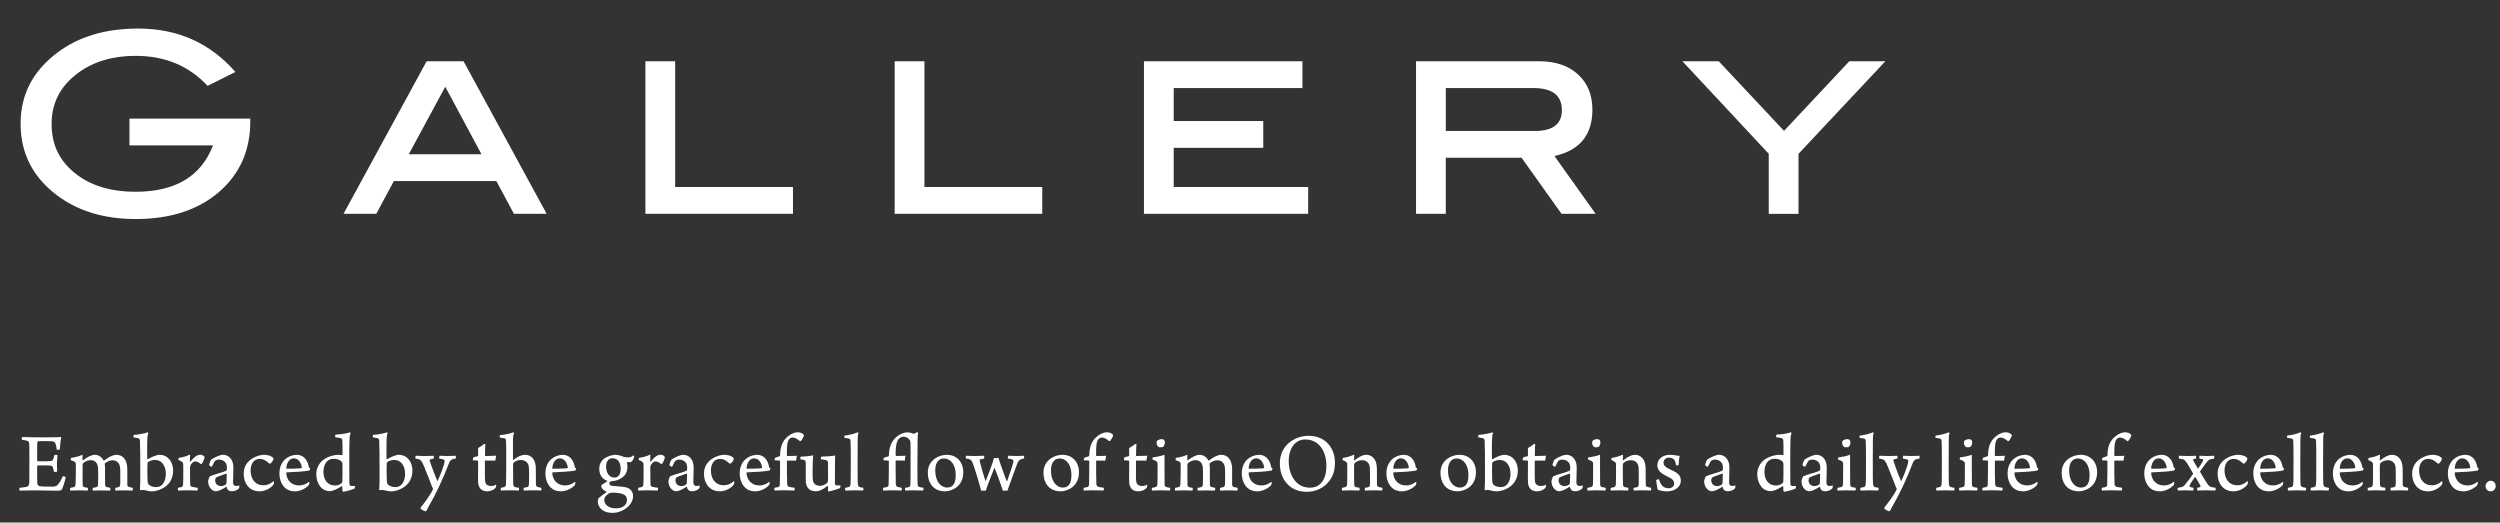 <?xml version="1.0" encoding="UTF-8"?>
<svg id="_レイヤー_2" data-name="レイヤー 2" xmlns="http://www.w3.org/2000/svg" viewBox="0 0 824.1 172.25">
  <rect x="0" y="0" width="824.1" height="172.25" fill="#333333" stroke="none"/>
  <defs>
    <style>
      .cls-1 {
        fill: #fff;
        stroke-width: 0px;
      }
    </style>
  </defs>
  <g id="ws">
    <g>
      <g>
        <path class="cls-1" d="M82.5,39.98c0,9.63-3.45,17.4-10.34,23.33-6.9,5.93-16.04,8.89-27.43,8.89-10.41,0-19.11-2.64-26.08-7.93-7.9-6-11.86-13.82-11.86-23.47s4.01-17.28,12.02-23.38c7.03-5.34,15.94-8.01,26.74-8.01,13.03,0,23.71,4.77,32.05,14.31l-9.16,4.58c-6.16-6.59-14.06-9.89-23.71-9.89-7.52,0-13.82,1.85-18.89,5.56-5.89,4.31-8.83,9.92-8.83,16.84s2.53,12.05,7.6,16.19c5.07,4.14,11.77,6.21,20.11,6.21,13.08,0,21.59-5.1,25.51-15.29h-27.55v-8.83h39.82v.9Z"/>
        <path class="cls-1" d="M180.21,70.48h-10.8l-5.79-10.79h-33.79l-5.79,10.79h-10.8l27.39-50.28h12.18l27.39,50.28ZM158.72,50.86l-11.94-22.27-12.04,22.27h23.98Z"/>
        <path class="cls-1" d="M261.4,70.48h-48.65V20.2h9.81v41.45h38.84v8.83Z"/>
        <path class="cls-1" d="M343.57,70.48h-48.65V20.2h9.81v41.45h38.84v8.83Z"/>
        <path class="cls-1" d="M431.22,70.48h-54.13V20.2h52.25v8.83h-42.44v10.87h29.52v8.83h-29.52v12.92h44.32v8.83Z"/>
        <path class="cls-1" d="M525.98,70.48h-11.24l-13.17-18.48h-24.98v18.48h-9.81V20.2h40.64c5.34,0,9.59,1.44,12.76,4.33,3.16,2.89,4.74,6.76,4.74,11.61,0,8.34-4.17,13.44-12.51,15.29l13.57,19.05ZM505.95,43.17c5.94,0,8.91-2.29,8.91-6.87,0-4.85-3.16-7.28-9.48-7.28h-28.78v14.15h29.35Z"/>
        <path class="cls-1" d="M621.48,20.2l-28.62,30.5v19.79h-9.81v-19.79l-28.45-30.5h11.97l21.51,22.94,21.52-22.94h11.89Z"/>
      </g>
      <g>
        <path class="cls-1" d="M7.33,144.05c.74,0,2.32.11,3.94.11h5.61c1.08,0,2.55-.03,3.2-.11.03.03.11.11.11.17-.2.79-.42,2.75-.48,3.94-.14.14-.91.14-1.02.03-.06-.79-.2-1.25-.31-1.7-.23-.71-.51-.99-1.39-1.05-.51-.03-4.02-.06-4.34,0-.23.03-.37.4-.37.57-.03,1.7-.06,4.36-.03,5.84,0,.06.06.2.14.2,1.25.03,3.26.03,4.31-.06.54-.06.76-.37.91-.82.11-.34.23-.74.31-1.16.23-.11.94-.06,1.05.08-.06.6-.2,1.7-.2,2.72s.06,1.87.06,2.64c-.14.14-.94.17-1.08.03-.11-.62-.11-.88-.26-1.22-.11-.43-.34-.74-.91-.79-.88-.08-3.06-.06-4.19-.06-.06,0-.14.14-.14.23-.03,1.5,0,4.22.03,5.53.03.54.31.96.68,1.08.57.17,3.4.17,4.39.17,1.08-.03,1.45-.26,1.98-.99.45-.54,1.05-1.67,1.39-2.47.17-.03.82.2.94.34-.14.91-.77,3.06-1.22,3.97-.14.31-.34.48-1.76.48-2.58,0-4.87-.11-7.54-.11-1.87,0-3.49.08-4.65.08-.11-.11-.14-.79-.03-.91.91-.11,1.73-.2,2.24-.31.71-.17.88-.54.96-1.53.03-.51.03-3.57.03-6.74,0-2.55,0-5.04-.03-5.55-.06-.99-.17-1.25-.85-1.42-.37-.11-.88-.2-1.56-.28-.14-.14-.08-.76.06-.91Z"/>
        <path class="cls-1" d="M24.32,160.57c.45-.14.57-.45.6-1.08.08-1.56.11-4.51.08-6.4,0-.2,0-.54-.23-.77-.34-.26-.82-.45-1.42-.62-.08-.14.03-.71.11-.77,1.39-.17,2.89-.62,3.66-1.02.03.03.08.08.08.14.03.17,0,1.19,0,1.62,0,.06.11.11.17.06,1.64-1.3,3.03-1.81,3.85-1.81,1.36,0,2.32.79,2.95,1.87.03.08.11.06.17,0,1.47-1.13,2.95-1.87,4-1.87,2.21,0,3.6,1.67,3.63,4.65,0,1.56-.03,4.08,0,5.27,0,.2.11.48.31.57.34.2.79.25,1.5.4.08.11-.03.85-.14.91-.48,0-1.42-.08-2.61-.08-1.44,0-2.21.03-2.95.08-.11-.11-.14-.82,0-.91l1.02-.25c.43-.14.51-.45.54-1.28.03-1.42.08-4.53-.08-5.38-.14-.88-.74-2.18-2.49-2.18-.71,0-1.64.31-2.49,1.02-.03.03-.06.14-.06.2.11.54.11,1.19.11,2.04,0,1.56-.03,3.68.03,4.87,0,.42.23.57.48.68.37.11.65.17,1.22.28.08.11.03.82-.11.91-.82-.03-1.67-.06-2.95-.06-.77,0-2.13.06-2.64.06-.14-.08-.14-.82,0-.91.48-.08.79-.14,1.13-.25.37-.11.48-.31.54-.91.08-1.3.08-5.02-.06-5.89-.2-.91-.71-2.07-2.38-2.07-.65,0-1.59.28-2.38.88-.14.14-.28.37-.28.62,0,1.87-.03,5.3.03,6.63,0,.34.11.65.6.79.2.06.62.11,1.08.2.11.08.06.77-.06.91-.65,0-1.62-.08-2.81-.08-1.5,0-2.12.08-2.86.08-.14-.11-.14-.82,0-.91.54-.08.79-.14,1.1-.23Z"/>
        <path class="cls-1" d="M55.8,151.39c.96,1.1,1.27,2.64,1.27,3.66,0,2.49-1.02,4.22-2.52,5.33-1.25.96-3.15,1.59-4.28,1.59-.99,0-1.81-.17-2.58-.4-.28-.06-.65-.11-1.33.03-.06.03-.2-.11-.23-.17.11-1.64.14-3,.11-6.94,0-3.54-.03-8.08-.11-9.27-.03-.43-.17-.65-.68-.79-.28-.08-.82-.17-1.39-.25-.11-.14-.08-.71.06-.82,1.45-.08,3.6-.48,4.59-.85.08,0,.2.34.17.43-.23.37-.37.74-.37,5.67,0,1.11,0,2.01.03,2.69,0,.06.11.11.17.08,1.27-.74,2.89-1.45,3.83-1.45,1.45,0,2.55.62,3.26,1.47ZM48.92,152.24c-.11.06-.25.2-.31.45-.06.62-.06,4.65.03,5.75.03.88.2,1.11.48,1.39.71.6,1.64.74,2.35.74.85,0,1.56-.28,2.18-.99.6-.71,1.02-2.04,1.02-3.29,0-1.62-.4-2.61-.94-3.34-.79-1.05-1.73-1.33-2.72-1.33-.71,0-1.67.31-2.1.62Z"/>
        <path class="cls-1" d="M67.4,150.57c.03.08.03.34,0,.45-.06.34-.59,1.53-.91,1.9-.03.03-.17.11-.23.08-.54-.45-1.22-.91-1.93-.91-.54,0-1.13.59-1.47,1.16-.08.17-.23.57-.23.91,0,2.04.03,4.85.06,5.41.03.48.14.77.6.91.51.14,1.22.23,1.87.31.06.14.03.77-.11.91-.34,0-2.32-.08-3.49-.08-.88,0-2.35.06-2.86.08-.11-.11-.11-.79,0-.91.34-.06.82-.14,1.13-.23.28-.14.48-.31.51-.82.06-.48.08-2.78.08-4.68,0-1.02,0-1.87-.03-2.18-.06-.45-.31-.76-1.59-1.25,0-.17.06-.62.14-.71,1.1-.11,2.78-.59,3.57-1.05.03,0,.14.08.14.14-.03.37-.06,1.59-.06,2.13,0,.08.08.08.14.06.57-.68,1.16-1.33,1.81-1.79.45-.31.94-.51,1.47-.51.51,0,1.1.23,1.36.65Z"/>
        <path class="cls-1" d="M74.36,152.56c-.45-.71-1.3-1.05-2.13-1.05-.68,0-1.05.17-1.19.28-.31.23-.79,1.16-1.19,2.04-.09.11-.94-.31-.91-.57.06-.45.51-1.62.71-1.79,1.22-.82,3.03-1.56,3.77-1.56,1.25,0,2.21.6,2.83,1.53.51.82.68,1.76.68,2.83,0,1.45-.11,3.66-.11,4.79,0,.62.26,1.13,1.08,1.13.45,0,.65-.06,1.02-.17,0,.14-.03.85-.14.96-.65.71-1.67.96-2.38.96-.79,0-1.28-.34-1.47-.76-.11-.17-.17-.45-.2-.68,0-.03-.11-.06-.14-.03-1.5.94-2.64,1.47-3.43,1.47-.54,0-1.13-.28-1.56-.74-.59-.62-.99-1.53-.99-2.49,0-.62.43-1.53.57-1.7.96-.51,4.28-1.27,5.38-1.84.06-.03.17-.2.17-.25.06-.26.06-.54.06-.71,0-.54-.08-1.16-.42-1.67ZM74.58,156.13c-.96.34-2.81.94-3.34,1.27-.14.06-.31.6-.31.94,0,1.08.77,1.9,1.98,1.9.37,0,.99-.17,1.42-.45.23-.14.31-.37.34-.68.06-.54.06-2.35.06-2.83,0-.06-.08-.14-.14-.14Z"/>
        <path class="cls-1" d="M85.57,161.96c-1.81,0-3.17-.71-4.11-1.98-.74-1.02-1.13-2.38-1.13-3.83,0-2.12.99-3.91,2.92-5.07,1.25-.76,2.78-1.16,3.63-1.16,1.16,0,1.87.23,2.38.45.43.23.74.45.88.76,0,.09-.03.37-.08.48-.17.45-.71,1.08-.96,1.19-.08.03-.23.06-.31.03-.62-.59-1.7-1.56-3.17-1.56-2.12,0-3,1.9-3,3.8,0,1.3.34,2.61,1.08,3.46.82,1.02,1.87,1.44,3.2,1.44.99,0,2.12-.34,3.26-1.36.06,0,.17.11.17.2,0,.28-.08.82-.17.94-1.36,1.67-3.31,2.21-4.56,2.21Z"/>
        <path class="cls-1" d="M101.99,158.99c.03.23-.11.77-.17.88-1.19,1.39-3.26,2.1-4.53,2.1-1.5,0-2.64-.45-3.51-1.33-1.16-1.19-1.67-2.95-1.67-4.59,0-2.52,1.11-4.22,2.55-5.16.88-.59,2.15-.96,3.12-.96,2.78,0,3.8,2.44,4.02,4.11.03.08.17.23.45.31,0,.14-.17.65-.26.74-1.22.31-5.04.54-7.48.62-.11,0-.14.17-.14.31.03.88.45,2.1,1.19,2.81.82.82,1.76,1.19,3.06,1.19,1.13,0,2.18-.37,3.23-1.19.03.03.11.11.14.17ZM94.37,154.31c0,.06.08.2.17.2.96.03,4.25-.06,4.79-.17.08-.06.14-.14.17-.25-.17-1.45-1.11-3-2.64-3-1.36,0-2.32,1.28-2.49,3.23Z"/>
        <path class="cls-1" d="M116.88,161.06c-.79.37-3.03.99-3.77,1.05-.08,0-.17-.17-.23-.37-.03-.23-.06-.99-.06-1.39,0-.09-.08-.14-.14-.11-1.33.91-3.03,1.67-3.97,1.67-1.22,0-2.38-.54-3.15-1.53-.82-1.02-1.3-2.47-1.3-4.08,0-1.79.82-3.51,2.13-4.56,1.16-.99,3.34-1.81,5.19-1.81.4,0,.91.08,1.22.11.06,0,.11-.08.11-.14,0-3.06,0-3.91-.06-4.59-.03-.54-.14-.74-.57-.88-.37-.11-1.16-.25-1.73-.28-.11-.2-.06-.79.11-.91,1.87,0,3.85-.43,4.73-.74.08.03.2.37.17.45-.25.43-.31.85-.34,2.01-.06,1.53-.08,3.37-.08,8.05,0,3.09,0,5.67.03,6.23.03.79.23.88.51.94.34.06.82.03,1.36,0,0,.14-.08.77-.17.88ZM107.87,152.02c-.77.74-1.25,1.96-1.25,3.46,0,3,1.62,4.56,3.8,4.56.85,0,1.62-.28,2.21-.79.14-.14.23-.4.23-.59.03-.65.06-4.14.03-5.5,0-.57-.14-.94-.6-1.28-.62-.42-1.44-.65-2.32-.65-.79,0-1.53.25-2.1.79Z"/>
        <path class="cls-1" d="M134.68,151.39c.96,1.1,1.27,2.64,1.27,3.66,0,2.49-1.02,4.22-2.52,5.33-1.25.96-3.15,1.59-4.28,1.59-.99,0-1.81-.17-2.58-.4-.28-.06-.65-.11-1.33.03-.06.03-.2-.11-.23-.17.11-1.64.14-3,.11-6.94,0-3.54-.03-8.08-.11-9.27-.03-.43-.17-.65-.68-.79-.28-.08-.82-.17-1.39-.25-.11-.14-.08-.71.06-.82,1.45-.08,3.6-.48,4.59-.85.08,0,.2.34.17.43-.23.37-.37.74-.37,5.67,0,1.11,0,2.01.03,2.69,0,.06.11.11.17.08,1.27-.74,2.89-1.45,3.83-1.45,1.45,0,2.55.62,3.26,1.47ZM127.79,152.24c-.11.06-.25.2-.31.45-.06.62-.06,4.65.03,5.75.03.88.2,1.11.48,1.39.71.6,1.64.74,2.35.74.85,0,1.56-.28,2.18-.99.6-.71,1.02-2.04,1.02-3.29,0-1.62-.4-2.61-.94-3.34-.79-1.05-1.73-1.33-2.72-1.33-.71,0-1.67.31-2.1.62Z"/>
        <path class="cls-1" d="M137.08,150.23c.51,0,1.67.09,2.81.09,1.25,0,2.58-.06,3-.09.14.11.17.77.08.94-.42.09-.88.14-1.08.23-.25.08-.25.4-.23.51.54,1.76,2.29,6.26,2.49,6.63.03,0,.11.03.11,0,.85-1.81,2.1-4.96,2.29-6.35.06-.31.03-.62-.48-.79-.28-.08-.74-.17-1.25-.23-.08-.2-.03-.82.09-.94.37,0,1.47.09,2.52.09s1.93-.06,2.75-.09c.14.14.14.74.03.94-.45.06-.76.11-1.08.23-.51.17-.85.59-1.13,1.33-1.98,5.19-4.34,10.17-6.63,14.11-.34.59-.62,1.16-.85,1.59l-.23.11c-.4-.08-1.27-.51-1.59-.79-.03-.08-.03-.45,0-.51.91-1.1,3.09-3.88,4.08-6.04l-.25-.51c-.62-1.62-1.81-4.68-2.66-6.74-.77-1.87-1.1-2.38-1.96-2.61-.28-.08-.51-.11-.96-.17-.06-.2,0-.85.11-.94Z"/>
        <path class="cls-1" d="M159.95,151.82c-.06,0-.11.11-.11.14-.03,1.25-.03,3.54,0,4.99,0,1.19.06,1.76.17,2.15.23.77.99,1.1,1.73,1.1.79,0,1.19-.11,1.79-.45.08.08-.03.85-.11.96-.68.88-1.9,1.25-2.86,1.25-1.16,0-2.07-.48-2.55-1.39-.4-.71-.43-1.45-.43-3.26,0-1.62.03-4.11.03-5.24,0-.08-.06-.23-.17-.25l-1.59-.11c-.03-.2.14-.88.28-1.02.42-.06,1.1-.23,1.33-.31.06-.03.14-.11.14-.23v-2.47c.43-.23,1.53-.91,1.87-1.28.11-.06.45-.06.54-.03-.06.48-.14,1.79-.14,3.77,0,.08.06.17.14.17,1.33,0,3.09-.06,3.54-.11-.08.4-.23,1.19-.28,1.64-.65-.03-2.21-.03-3.32-.03Z"/>
        <path class="cls-1" d="M164.84,143.43c1.7-.11,3.49-.54,4.36-.94.08.03.25.37.23.45-.25.48-.31.76-.34,2.69-.03,1.79,0,5.19,0,5.95,0,.06.06.06.11.03,1.47-1.13,2.86-1.7,3.83-1.7,2.32,0,3.6,1.79,3.6,4.59,0,1.56,0,3.94.03,5.21,0,.4.2.62.43.74.37.2.82.23,1.36.34.11.08.03.82-.11.91-.51-.03-1.62-.08-2.89-.08-1.08,0-2.35.06-2.75.08-.14-.11-.14-.79,0-.91.42-.08.79-.14,1.1-.23.45-.11.54-.34.57-1.45.03-1.33.11-4.14-.08-5.47-.11-.74-.79-2.01-2.64-2.01-.68,0-1.56.25-2.18.74-.23.17-.34.48-.34.68,0,1.96,0,5.41.03,6.21.06.94.14,1.13.74,1.33.34.06.6.14,1.13.2.14.08.06.77-.06.91-.37,0-1.36-.08-3-.08-1.5,0-2.35.08-2.83.08-.11-.14-.11-.82,0-.91.51-.08.79-.17,1.05-.25.51-.17.59-.4.62-1.16.03-.68.06-4.02.06-4.68,0-6.69.03-8.39-.09-9.44-.03-.43-.11-.68-.51-.79-.34-.08-.91-.14-1.45-.2-.14-.11-.11-.79.03-.85Z"/>
        <path class="cls-1" d="M189.67,158.99c.03.23-.11.77-.17.88-1.19,1.39-3.26,2.1-4.53,2.1-1.5,0-2.64-.45-3.51-1.33-1.16-1.19-1.67-2.95-1.67-4.59,0-2.52,1.11-4.22,2.55-5.16.88-.59,2.15-.96,3.12-.96,2.78,0,3.8,2.44,4.02,4.11.03.08.17.23.45.31,0,.14-.17.65-.26.74-1.22.31-5.04.54-7.48.62-.11,0-.14.17-.14.31.03.88.45,2.1,1.19,2.81.82.82,1.76,1.19,3.06,1.19,1.13,0,2.18-.37,3.23-1.19.03.03.11.11.14.17ZM182.04,154.31c0,.06.08.2.17.2.96.03,4.25-.06,4.79-.17.08-.06.14-.14.17-.25-.17-1.45-1.1-3-2.63-3-1.36,0-2.32,1.28-2.49,3.23Z"/>
        <path class="cls-1" d="M205.34,150.49c.45.2.99.28,1.62.28.99,0,1.36-.25,1.73-.65.08-.03.37.17.4.23,0,.34-.4,1.33-.71,1.64-.2.23-.42.37-1.02.37h-.68s-.06.06-.06.11c.08.25.2.82.2,1.25,0,1.98-.74,2.98-1.7,3.68-1.08.82-2.18,1.08-2.98,1.16-.08.03-.51.06-.59.06-.23.06-.71.28-.71.71,0,.54.54.79,1.16.85,1.36.11,3.77.23,4.7.57,1.08.37,1.98,1.3,1.98,2.81,0,1.84-1.3,3.66-3.51,4.73-1.16.57-2.24.77-3.29.77-1.36,0-2.49-.28-3.46-1.02-.88-.71-1.36-1.76-1.36-2.61,0-.25.08-.96.23-1.13.31-.4,1.45-1.25,2.69-2.12,0-.03.03-.09,0-.09-1.13-.4-1.67-1.16-1.79-1.73,0-.14.11-.45.14-.54.43-.25,1.45-.85,1.87-1.19.03-.03.03-.11-.03-.14-1.47-.51-2.64-1.73-2.64-4.02,0-1.19.51-2.44,1.62-3.29.77-.59,2.49-1.25,3.6-1.25,1.05.03,1.76.25,2.58.57ZM206.67,164.8c0-.96-.51-1.62-1.42-1.96-.82-.31-2.24-.45-3.51-.45-.43,0-.77.11-.99.25-1.1.71-1.56,1.39-1.56,2.15,0,.71.28,1.33.91,1.87.82.68,1.81.91,2.95.91,2.58,0,3.63-1.42,3.63-2.78ZM199.79,153.8c0,1.76.82,3.63,2.78,3.63.4,0,.96-.17,1.27-.51.45-.43.77-1.3.77-2.38,0-1.7-.68-3.49-2.75-3.49-1.25,0-2.07,1.08-2.07,2.75Z"/>
        <path class="cls-1" d="M219.13,150.57c.03.08.03.34,0,.45-.06.34-.59,1.53-.91,1.9-.03.03-.17.11-.23.08-.54-.45-1.22-.91-1.93-.91-.54,0-1.13.59-1.47,1.16-.08.17-.23.57-.23.91,0,2.04.03,4.85.06,5.41.03.48.14.77.6.91.51.14,1.22.23,1.87.31.06.14.03.77-.11.91-.34,0-2.32-.08-3.49-.08-.88,0-2.35.06-2.86.08-.11-.11-.11-.79,0-.91.34-.06.82-.14,1.13-.23.28-.14.48-.31.51-.82.06-.48.08-2.78.08-4.68,0-1.02,0-1.87-.03-2.18-.06-.45-.31-.76-1.59-1.25,0-.17.06-.62.14-.71,1.1-.11,2.78-.59,3.57-1.05.03,0,.14.08.14.14-.03.37-.06,1.59-.06,2.13,0,.08.08.08.14.06.57-.68,1.16-1.33,1.81-1.79.45-.31.94-.51,1.47-.51.51,0,1.1.23,1.36.65Z"/>
        <path class="cls-1" d="M226.09,152.56c-.45-.71-1.3-1.05-2.13-1.05-.68,0-1.05.17-1.19.28-.31.23-.79,1.16-1.19,2.04-.08.11-.94-.31-.91-.57.06-.45.51-1.62.71-1.79,1.22-.82,3.03-1.56,3.77-1.56,1.25,0,2.21.6,2.83,1.53.51.82.68,1.76.68,2.83,0,1.45-.11,3.66-.11,4.79,0,.62.26,1.13,1.08,1.13.45,0,.65-.06,1.02-.17,0,.14-.03.85-.14.96-.65.71-1.67.96-2.38.96-.79,0-1.28-.34-1.47-.76-.11-.17-.17-.45-.2-.68,0-.03-.11-.06-.14-.03-1.5.94-2.64,1.47-3.43,1.47-.54,0-1.13-.28-1.56-.74-.59-.62-.99-1.53-.99-2.49,0-.62.43-1.53.57-1.7.96-.51,4.28-1.27,5.38-1.84.06-.03.17-.2.17-.25.06-.26.06-.54.06-.71,0-.54-.08-1.16-.42-1.67ZM226.31,156.13c-.96.34-2.81.94-3.34,1.27-.14.06-.31.6-.31.94,0,1.08.77,1.9,1.98,1.9.37,0,.99-.17,1.42-.45.23-.14.31-.37.34-.68.06-.54.06-2.35.06-2.83,0-.06-.08-.14-.14-.14Z"/>
        <path class="cls-1" d="M237.3,161.96c-1.81,0-3.17-.71-4.11-1.98-.74-1.02-1.13-2.38-1.13-3.83,0-2.12.99-3.91,2.92-5.07,1.25-.76,2.78-1.16,3.63-1.16,1.16,0,1.87.23,2.38.45.43.23.74.45.88.76,0,.09-.03.37-.08.48-.17.45-.71,1.08-.96,1.19-.08.03-.23.06-.31.03-.62-.59-1.7-1.56-3.17-1.56-2.12,0-3,1.9-3,3.8,0,1.3.34,2.61,1.08,3.46.82,1.02,1.87,1.44,3.2,1.44.99,0,2.12-.34,3.26-1.36.06,0,.17.11.17.2,0,.28-.08.82-.17.94-1.36,1.67-3.32,2.21-4.56,2.21Z"/>
        <path class="cls-1" d="M253.72,158.99c.03.23-.11.77-.17.88-1.19,1.39-3.26,2.1-4.53,2.1-1.5,0-2.64-.45-3.51-1.33-1.16-1.19-1.67-2.95-1.67-4.59,0-2.52,1.11-4.22,2.55-5.16.88-.59,2.15-.96,3.12-.96,2.78,0,3.8,2.44,4.02,4.11.03.08.17.23.45.31,0,.14-.17.65-.26.74-1.22.31-5.04.54-7.48.62-.11,0-.14.17-.14.31.03.88.45,2.1,1.19,2.81.82.82,1.76,1.19,3.06,1.19,1.13,0,2.18-.37,3.23-1.19.03.03.11.11.14.17ZM246.1,154.31c0,.06.08.2.17.2.96.03,4.25-.06,4.79-.17.08-.06.14-.14.17-.25-.17-1.45-1.11-3-2.64-3-1.36,0-2.32,1.28-2.49,3.23Z"/>
        <path class="cls-1" d="M256.49,160.57c.48-.17.57-.48.57-.96.06-1.56.06-4.82.08-7.54,0-.06-.08-.25-.17-.25l-1.67-.11c0-.25.17-.74.31-.88.45-.08,1.16-.31,1.42-.48.06-.03.11-.17.11-.2.06-2.81.68-4.96,2.98-6.6.91-.65,1.98-1.05,2.78-1.05.88,0,1.73.31,2.07.88.03.08.03.28,0,.34-.08.31-.77,1.47-.99,1.64-.06.06-.25.06-.34.03-.65-.59-1.56-1.16-2.3-1.16-.42,0-.79.11-1.16.51-.77.85-.79,2.72-.79,4.79v.59c0,.06.08.2.17.2,2.07,0,2.72-.06,3.15-.09-.08.37-.26,1.13-.28,1.62-.94-.03-2.1-.03-2.86-.03-.08,0-.17.17-.17.25,0,2.72,0,5.87.08,7.42.03.62.23.88.82,1.05.43.08.74.14,1.62.25.08.11.03.82-.11.91-.68,0-1.79-.08-3.51-.08-1.39,0-2.35.08-2.95.08-.14-.14-.14-.82,0-.91l1.16-.23Z"/>
        <path class="cls-1" d="M264.01,150.52c1.13,0,3.31-.23,4.05-.43-.11.79-.2,2.47-.2,5.55,0,1.59.03,2.44.14,2.89.23.91.88,1.61,2.32,1.61.76,0,1.59-.28,2.29-.91.2-.14.28-.34.31-.62.06-.37.06-2.15,0-6.09,0-.34-.11-.71-.51-.82-.4-.11-1.02-.2-1.81-.31-.06-.2.03-.77.14-.88,1.53,0,3.94-.2,4.59-.37-.06.48-.08,1.3-.08,2.32l-.03,6.6c0,.62.14.91.54.94.42.06.85,0,1.27-.03.03.17,0,.79-.14.94-1.05.43-3.2,1.05-3.74,1.13-.06,0-.14-.14-.17-.25-.03-.28-.06-1.13-.06-1.56,0-.08-.11-.11-.17-.06-1.61,1.33-2.86,1.79-3.74,1.79-2.81,0-3.4-1.93-3.4-3.83-.03-1.39.06-4.36,0-5.55-.03-.45-.14-.79-.51-.94-.23-.08-.77-.17-1.28-.25-.06-.2.03-.77.17-.88Z"/>
        <path class="cls-1" d="M278.64,160.8c.54-.11.91-.17,1.25-.28.31-.17.42-.45.45-.79.11-.85.11-2.78.11-7.45,0-2.01,0-5.87-.06-6.77-.03-.28-.06-.79-.45-.91-.25-.08-.82-.17-1.53-.25-.14-.08-.11-.68.03-.77,1.45-.14,3.32-.62,4.31-1.08.08.03.23.23.23.31-.2.51-.25.99-.25,2.27-.03,1.42-.03,4.65-.03,7.11,0,4.42,0,6.32.06,7.08.03.74.11,1.11.65,1.28.37.11.51.17,1.19.25.06.14.03.74-.14.91-.54,0-1.39-.08-2.98-.08-1.11,0-2.49.08-2.83.08-.08-.14-.14-.74,0-.91Z"/>
        <path class="cls-1" d="M292.33,160.55c.48-.14.6-.43.6-.91.06-1.53.06-4.85.08-7.57,0-.06-.08-.25-.17-.25l-1.67-.11c0-.28.17-.71.28-.88.4-.08,1.13-.28,1.42-.42.09-.06.14-.17.14-.23.06-2.95.88-5.1,3.2-6.69.91-.59,2.01-.96,2.75-.96.85,0,1.45.14,1.96.4.14.08.26.08.48,0,.37-.14.54-.26.94-.51.06.03.31.23.31.31-.08.37-.17.94-.17,2.18-.03,1.45-.06,3.74-.06,7.34,0,4.36,0,6.4.06,7.17.03.68.08.96.62,1.13.4.11.62.14,1.3.25.08.11,0,.77-.14.91-.65,0-1.5-.08-3.03-.08s-2.41.08-2.83.08c-.06-.17-.09-.77,0-.91.57-.08.91-.14,1.22-.25.34-.14.45-.45.48-.77.06-.77.06-2.83.06-7.51,0-2.01.03-5.38-.03-6.29,0-.48-.17-.88-.37-1.08-.51-.68-1.22-.94-2.01-.94-.54,0-1.08.23-1.5.74-.74.85-1.02,2.61-1.02,4.93,0,.23,0,.37.03.48,0,.06.08.2.17.2,1.19,0,2.49-.06,3.03-.09-.06.31-.17,1.13-.2,1.62-.94-.03-2.1-.06-2.86-.06-.06,0-.17.17-.17.25.03,2.69,0,5.95.06,7.51.03.62.25.94.88,1.05l1.1.2c.06.14-.03.82-.08.91-.59,0-1.33-.08-3.03-.08-.65,0-2.44.08-3.03.08-.06-.11-.09-.77,0-.91.57-.08.96-.17,1.22-.25Z"/>
        <path class="cls-1" d="M317.54,155.67c0,2.24-.88,4.11-2.64,5.24-.79.51-2.15,1.05-3.34,1.05-4.22,0-5.72-3.17-5.72-6.12,0-2.24,1.02-3.77,2.47-4.76,1.02-.68,2.41-1.16,3.77-1.16,3.43,0,5.47,2.55,5.47,5.75ZM309.77,151.51c-.74.48-1.47,1.47-1.47,3.63,0,3.34,1.7,5.58,3.94,5.58.62,0,1.25-.17,1.73-.6.71-.65,1.08-1.79,1.08-3.51,0-3.31-1.59-5.47-3.94-5.47-.45,0-.96.11-1.33.37Z"/>
        <path class="cls-1" d="M318.46,150.23c.45,0,1.56.09,2.86.09,1.05,0,2.47-.06,3.03-.09.11.11.14.74.03.94-.4.06-.96.17-1.16.23-.31.14-.31.37-.28.54.25,1.16,1.5,5.47,1.9,6.6.03.03.08.03.11-.03.77-1.9,2.21-5.64,2.72-7.54.37.06,1.19.03,1.5-.03.14.65.4,1.42.74,2.35.71,2.07,1.73,4.82,1.96,5.36.03,0,.06.03.11-.03.51-1.39,1.84-5.27,2.07-6.32.06-.45.08-.68-.45-.88-.37-.11-.71-.17-1.33-.26-.08-.23-.03-.79.11-.94.4,0,1.67.09,2.52.09,1.25,0,2.07-.03,2.61-.09.14.17.11.77,0,.94-.43.09-.57.11-.85.2-.77.25-.96.68-1.27,1.3-.65,1.67-2.69,7.28-3.32,9.1-.37-.06-1.19-.06-1.5,0-.51-1.76-2.32-6.66-2.69-7.42-.03-.06-.11-.03-.14,0-.62,1.67-2.1,5.27-2.81,7.42-.34-.06-1.16-.06-1.5,0-.57-2.27-2.01-7.06-2.66-8.76-.4-1.08-.59-1.44-1.22-1.64-.31-.08-.68-.17-1.13-.2-.11-.17-.08-.79.06-.94Z"/>
        <path class="cls-1" d="M355.67,155.67c0,2.24-.88,4.11-2.64,5.24-.79.51-2.15,1.05-3.34,1.05-4.22,0-5.72-3.17-5.72-6.12,0-2.24,1.02-3.77,2.47-4.76,1.02-.68,2.41-1.16,3.77-1.16,3.43,0,5.47,2.55,5.47,5.75ZM347.91,151.51c-.74.48-1.47,1.47-1.47,3.63,0,3.34,1.7,5.58,3.94,5.58.62,0,1.25-.17,1.73-.6.71-.65,1.08-1.79,1.08-3.51,0-3.31-1.59-5.47-3.94-5.47-.45,0-.96.11-1.33.37Z"/>
        <path class="cls-1" d="M358.42,160.57c.48-.17.57-.48.57-.96.06-1.56.06-4.82.08-7.54,0-.06-.08-.25-.17-.25l-1.67-.11c0-.25.17-.74.31-.88.45-.08,1.16-.31,1.42-.48.06-.03.11-.17.11-.2.06-2.81.68-4.96,2.98-6.6.91-.65,1.98-1.05,2.78-1.05.88,0,1.73.31,2.07.88.03.08.03.28,0,.34-.08.31-.77,1.47-.99,1.64-.06.06-.25.06-.34.03-.65-.59-1.56-1.16-2.3-1.16-.42,0-.79.11-1.16.51-.77.85-.79,2.72-.79,4.79v.59c0,.06.08.2.17.2,2.07,0,2.72-.06,3.15-.09-.08.37-.25,1.13-.28,1.62-.94-.03-2.1-.03-2.86-.03-.08,0-.17.17-.17.25,0,2.72,0,5.87.08,7.42.03.62.23.88.82,1.05.43.08.74.14,1.62.25.08.11.03.82-.11.91-.68,0-1.79-.08-3.51-.08-1.39,0-2.35.08-2.95.08-.14-.14-.14-.82,0-.91l1.16-.23Z"/>
        <path class="cls-1" d="M374.57,151.82c-.06,0-.11.11-.11.14-.03,1.25-.03,3.54,0,4.99,0,1.19.06,1.76.17,2.15.23.77.99,1.1,1.73,1.1.79,0,1.19-.11,1.79-.45.08.08-.03.85-.11.96-.68.88-1.9,1.25-2.86,1.25-1.16,0-2.07-.48-2.55-1.39-.4-.71-.43-1.45-.43-3.26,0-1.62.03-4.11.03-5.24,0-.08-.06-.23-.17-.25l-1.59-.11c-.03-.2.14-.88.28-1.02.42-.06,1.1-.23,1.33-.31.06-.03.14-.11.14-.23v-2.47c.43-.23,1.53-.91,1.87-1.28.11-.06.45-.06.54-.03-.06.48-.14,1.79-.14,3.77,0,.08.06.17.14.17,1.33,0,3.09-.06,3.54-.11-.08.4-.23,1.19-.28,1.64-.65-.03-2.21-.03-3.32-.03Z"/>
        <path class="cls-1" d="M385.58,161.71c-.54,0-1.36-.08-2.98-.08-1.22,0-2.35.08-2.81.08-.14-.08-.17-.82-.03-.91.54-.08.91-.17,1.25-.28.4-.14.48-.37.51-.96.06-.71.06-2.49.06-4.02v-2.75c0-.14-.06-.42-.26-.59-.28-.34-.82-.51-1.39-.71-.11-.14,0-.65.11-.74.88-.06,2.69-.4,3.83-.85v5.02c0,1.56,0,3.43.03,4.7,0,.48.14.79.57.94.4.11.57.14,1.25.25.08.11,0,.79-.14.91ZM383.4,147.31c-.14.11-1.19.2-1.36.09-.42-.23-.65-.6-.77-1.22-.03-.17,0-.74.14-.88.26-.23.91-.54,1.45-.54.45,0,.77.17.85.25.17.17.28.57.28.85,0,.54-.23,1.16-.59,1.45Z"/>
        <path class="cls-1" d="M388.51,160.57c.45-.14.57-.45.6-1.08.08-1.56.11-4.51.08-6.4,0-.2,0-.54-.23-.77-.34-.26-.82-.45-1.42-.62-.08-.14.03-.71.11-.77,1.39-.17,2.89-.62,3.66-1.02.03.03.08.08.08.14.03.17,0,1.19,0,1.62,0,.06.11.11.17.06,1.64-1.3,3.03-1.81,3.85-1.81,1.36,0,2.32.79,2.95,1.87.03.08.11.06.17,0,1.47-1.13,2.95-1.87,4-1.87,2.21,0,3.6,1.67,3.63,4.65,0,1.56-.03,4.08,0,5.27,0,.2.11.48.31.57.34.2.79.25,1.5.4.08.11-.03.85-.14.91-.48,0-1.42-.08-2.61-.08-1.44,0-2.21.03-2.95.08-.11-.11-.14-.82,0-.91l1.02-.25c.43-.14.51-.45.54-1.28.03-1.42.08-4.53-.08-5.38-.14-.88-.74-2.18-2.49-2.18-.71,0-1.64.31-2.49,1.02-.03.03-.06.14-.06.2.11.54.11,1.19.11,2.04,0,1.56-.03,3.68.03,4.87,0,.42.23.57.48.68.37.11.65.17,1.22.28.08.11.03.82-.11.91-.82-.03-1.67-.06-2.95-.06-.77,0-2.13.06-2.64.06-.14-.08-.14-.82,0-.91.48-.08.79-.14,1.13-.25.37-.11.48-.31.54-.91.08-1.3.08-5.02-.06-5.89-.2-.91-.71-2.07-2.38-2.07-.65,0-1.59.28-2.38.88-.14.14-.28.37-.28.62,0,1.87-.03,5.3.03,6.63,0,.34.11.65.6.79.2.06.62.11,1.08.2.11.08.06.77-.06.91-.65,0-1.62-.08-2.81-.08-1.5,0-2.13.08-2.86.08-.14-.11-.14-.82,0-.91.54-.08.79-.14,1.1-.23Z"/>
        <path class="cls-1" d="M419.22,158.99c.03.23-.11.77-.17.88-1.19,1.39-3.26,2.1-4.53,2.1-1.5,0-2.64-.45-3.51-1.33-1.16-1.19-1.67-2.95-1.67-4.59,0-2.52,1.11-4.22,2.55-5.16.88-.59,2.15-.96,3.12-.96,2.78,0,3.8,2.44,4.02,4.11.03.08.17.23.45.31,0,.14-.17.65-.26.74-1.22.31-5.04.54-7.48.62-.11,0-.14.17-.14.31.03.88.45,2.1,1.19,2.81.82.82,1.76,1.19,3.06,1.19,1.13,0,2.18-.37,3.23-1.19.03.03.11.11.14.17ZM411.59,154.31c0,.06.08.2.17.2.96.03,4.25-.06,4.79-.17.08-.06.14-.14.17-.25-.17-1.45-1.1-3-2.63-3-1.36,0-2.32,1.28-2.49,3.23Z"/>
        <path class="cls-1" d="M424.35,159.55c-1.73-1.87-2.46-4.22-2.46-6.83,0-2.12.62-3.94,1.81-5.5,1.56-2.12,4.65-3.57,7.62-3.57,5.78,0,8.73,4.22,8.73,8.84,0,2.52-.6,4.34-1.76,5.92-1.79,2.47-4.65,3.71-7.48,3.71s-4.96-.96-6.46-2.58ZM434.86,159.81c1.76-1.39,2.38-3.68,2.38-6.29,0-3.09-1.05-6.01-3.26-7.54-1.02-.71-2.21-1.11-3.68-1.11-.96,0-1.79.23-2.49.62-2.04,1.16-3,3.71-3,6.57,0,3.03,1.13,6.21,3.6,7.79.99.62,2.07.91,3.49.91,1.16,0,2.27-.34,2.98-.96Z"/>
        <path class="cls-1" d="M443.44,160.57c.42-.08.6-.45.62-.94.06-.85.06-2.86.06-4.65,0-1.02-.03-1.7-.03-2.21-.08-.37-.51-.71-1.53-1.13-.06-.17.03-.62.17-.71,1.13-.11,2.83-.65,3.54-1.05.03.03.14.14.14.2-.03.28-.06,1.13-.06,1.62,0,.06.11.08.14.06,1.39-1.16,2.81-1.84,3.85-1.84,1.22,0,2.12.57,2.78,1.5.54.85.76,1.98.76,3.37,0,1.62,0,4.14.03,5.1,0,.2.11.43.26.48.51.25.91.31,1.5.42.09.14.06.74-.11.91-.4,0-1.27-.08-2.78-.08-1.27,0-2.12.08-2.81.08-.11-.14-.14-.79,0-.91.54-.06.96-.17,1.13-.23.4-.11.48-.4.51-1.25,0-1.67.03-4.31-.08-5.35-.06-.48-.25-1.19-.79-1.64-.4-.37-.94-.62-1.76-.62s-1.73.34-2.35.88c-.17.17-.28.42-.28.99,0,1.98,0,4.76.06,6.06.03.59.14.82.57.94.31.08.71.17,1.16.2.08.14.06.77-.08.94-.42,0-1.25-.08-2.83-.08-1.3,0-2.47.08-2.81.08-.11-.14-.11-.79,0-.91.4-.06.71-.11,1.02-.23Z"/>
        <path class="cls-1" d="M466.9,158.99c.03.23-.11.77-.17.88-1.19,1.39-3.26,2.1-4.53,2.1-1.5,0-2.64-.45-3.51-1.33-1.16-1.19-1.67-2.95-1.67-4.59,0-2.52,1.11-4.22,2.55-5.16.88-.59,2.15-.96,3.12-.96,2.78,0,3.8,2.44,4.02,4.11.03.08.17.23.45.31,0,.14-.17.65-.26.74-1.22.31-5.04.54-7.48.62-.11,0-.14.17-.14.31.03.88.45,2.1,1.19,2.81.82.82,1.76,1.19,3.06,1.19,1.13,0,2.18-.37,3.23-1.19.03.03.11.11.14.17ZM459.28,154.31c0,.06.08.2.17.2.96.03,4.25-.06,4.79-.17.08-.06.14-.14.17-.25-.17-1.45-1.1-3-2.63-3-1.36,0-2.32,1.28-2.49,3.23Z"/>
        <path class="cls-1" d="M486.54,155.67c0,2.24-.88,4.11-2.64,5.24-.79.51-2.15,1.05-3.34,1.05-4.22,0-5.72-3.17-5.72-6.12,0-2.24,1.02-3.77,2.47-4.76,1.02-.68,2.41-1.16,3.77-1.16,3.43,0,5.47,2.55,5.47,5.75ZM478.78,151.51c-.74.48-1.47,1.47-1.47,3.63,0,3.34,1.7,5.58,3.94,5.58.62,0,1.25-.17,1.73-.6.71-.65,1.08-1.79,1.08-3.51,0-3.31-1.59-5.47-3.94-5.47-.45,0-.96.11-1.33.37Z"/>
        <path class="cls-1" d="M499.07,151.39c.96,1.1,1.27,2.64,1.27,3.66,0,2.49-1.02,4.22-2.52,5.33-1.25.96-3.15,1.59-4.28,1.59-.99,0-1.81-.17-2.58-.4-.28-.06-.65-.11-1.33.03-.06.03-.2-.11-.23-.17.11-1.64.14-3,.11-6.94,0-3.54-.03-8.08-.11-9.27-.03-.43-.17-.65-.68-.79-.28-.08-.82-.17-1.39-.25-.11-.14-.08-.71.06-.82,1.45-.08,3.6-.48,4.59-.85.08,0,.2.34.17.43-.23.37-.37.74-.37,5.67,0,1.11,0,2.01.03,2.69,0,.06.11.11.17.08,1.27-.74,2.89-1.45,3.83-1.45,1.45,0,2.55.62,3.26,1.47ZM492.18,152.24c-.11.06-.25.2-.31.45-.06.62-.06,4.65.03,5.75.03.88.2,1.11.48,1.39.71.6,1.64.74,2.35.74.85,0,1.56-.28,2.18-.99.6-.71,1.02-2.04,1.02-3.29,0-1.62-.4-2.61-.94-3.34-.79-1.05-1.73-1.33-2.72-1.33-.71,0-1.67.31-2.1.62Z"/>
        <path class="cls-1" d="M506.02,151.82c-.06,0-.11.11-.11.14-.03,1.25-.03,3.54,0,4.99,0,1.19.06,1.76.17,2.15.23.77.99,1.1,1.73,1.1.79,0,1.19-.11,1.79-.45.08.08-.03.85-.11.96-.68.88-1.9,1.25-2.86,1.25-1.16,0-2.07-.48-2.55-1.39-.4-.71-.43-1.45-.43-3.26,0-1.62.03-4.11.03-5.24,0-.08-.06-.23-.17-.25l-1.59-.11c-.03-.2.14-.88.28-1.02.42-.06,1.1-.23,1.33-.31.06-.03.14-.11.14-.23v-2.47c.43-.23,1.53-.91,1.87-1.28.11-.06.45-.06.54-.03-.06.48-.14,1.79-.14,3.77,0,.08.06.17.14.17,1.33,0,3.09-.06,3.54-.11-.08.4-.23,1.19-.28,1.64-.65-.03-2.21-.03-3.32-.03Z"/>
        <path class="cls-1" d="M517.18,152.56c-.45-.71-1.3-1.05-2.13-1.05-.68,0-1.05.17-1.19.28-.31.23-.79,1.16-1.19,2.04-.08.11-.94-.31-.91-.57.06-.45.51-1.62.71-1.79,1.22-.82,3.03-1.56,3.77-1.56,1.25,0,2.21.6,2.83,1.53.51.82.68,1.76.68,2.83,0,1.45-.11,3.66-.11,4.79,0,.62.26,1.13,1.08,1.13.45,0,.65-.06,1.02-.17,0,.14-.03.85-.14.96-.65.71-1.67.96-2.38.96-.79,0-1.28-.34-1.47-.76-.11-.17-.17-.45-.2-.68,0-.03-.11-.06-.14-.03-1.5.94-2.64,1.47-3.43,1.47-.54,0-1.13-.28-1.56-.74-.59-.62-.99-1.53-.99-2.49,0-.62.43-1.53.57-1.7.96-.51,4.28-1.27,5.38-1.84.06-.03.17-.2.17-.25.06-.26.06-.54.06-.71,0-.54-.08-1.16-.42-1.67ZM517.41,156.13c-.96.34-2.81.94-3.34,1.27-.14.06-.31.6-.31.94,0,1.08.77,1.9,1.98,1.9.37,0,.99-.17,1.42-.45.23-.14.31-.37.34-.68.06-.54.06-2.35.06-2.83,0-.06-.08-.14-.14-.14Z"/>
        <path class="cls-1" d="M529.15,161.71c-.54,0-1.36-.08-2.98-.08-1.22,0-2.35.08-2.81.08-.14-.08-.17-.82-.03-.91.54-.08.91-.17,1.25-.28.4-.14.48-.37.51-.96.06-.71.06-2.49.06-4.02v-2.75c0-.14-.06-.42-.26-.59-.28-.34-.82-.51-1.39-.71-.11-.14,0-.65.11-.74.88-.06,2.69-.4,3.83-.85v5.02c0,1.56,0,3.43.03,4.7,0,.48.14.79.57.94.4.11.57.14,1.25.25.08.11,0,.79-.14.91ZM526.97,147.31c-.14.11-1.19.2-1.36.09-.42-.23-.65-.6-.77-1.22-.03-.17,0-.74.14-.88.26-.23.91-.54,1.45-.54.45,0,.77.17.85.25.17.17.28.57.28.85,0,.54-.23,1.16-.59,1.45Z"/>
        <path class="cls-1" d="M532.03,160.57c.42-.08.6-.45.62-.94.06-.85.06-2.86.06-4.65,0-1.02-.03-1.7-.03-2.21-.08-.37-.51-.71-1.53-1.13-.06-.17.03-.62.17-.71,1.13-.11,2.83-.65,3.54-1.05.03.03.14.14.14.2-.03.28-.06,1.13-.06,1.62,0,.06.11.08.14.06,1.39-1.16,2.81-1.84,3.85-1.84,1.22,0,2.12.57,2.78,1.5.54.85.76,1.98.76,3.37,0,1.62,0,4.14.03,5.1,0,.2.11.43.26.48.51.25.91.31,1.5.42.09.14.06.74-.11.91-.4,0-1.27-.08-2.78-.08-1.27,0-2.12.08-2.81.08-.11-.14-.14-.79,0-.91.54-.06.96-.17,1.13-.23.4-.11.48-.4.51-1.25,0-1.67.03-4.31-.08-5.35-.06-.48-.25-1.19-.79-1.64-.4-.37-.94-.62-1.76-.62s-1.73.34-2.35.88c-.17.17-.28.42-.28.99,0,1.98,0,4.76.06,6.06.03.59.14.82.57.94.31.08.71.17,1.16.2.08.14.06.77-.08.94-.42,0-1.25-.08-2.83-.08-1.3,0-2.47.08-2.81.08-.11-.14-.11-.79,0-.91.4-.06.71-.11,1.02-.23Z"/>
        <path class="cls-1" d="M553.34,153.32c-.08.11-.74.14-.85.06-.2-1.22-.4-1.79-.96-2.15-.34-.23-.82-.37-1.42-.37-.96,0-1.73.65-1.73,1.62s.51,1.53,2.69,2.52c2.38,1.05,3,2.04,3,3.46,0,2.07-1.98,3.51-4.59,3.51-1.1,0-2.38-.25-3.03-.57-.2-.62-.45-2.47-.51-3.15.08-.11.77-.34.91-.28.42,1.42.94,2.15,1.67,2.61.42.23,1.02.37,1.47.37,1.16,0,1.87-.62,1.87-1.53,0-1.02-.54-1.56-2.38-2.44-2.27-1.08-3.15-2.1-3.15-3.66,0-1.76,1.42-3.4,4.25-3.4.71,0,1.45.11,1.93.2.45.08.91.14,1.16.17-.17.85-.26,1.81-.34,3.03Z"/>
        <path class="cls-1" d="M567.51,152.56c-.45-.71-1.3-1.05-2.13-1.05-.68,0-1.05.17-1.19.28-.31.23-.79,1.16-1.19,2.04-.08.11-.94-.31-.91-.57.06-.45.51-1.62.71-1.79,1.22-.82,3.03-1.56,3.77-1.56,1.25,0,2.21.6,2.83,1.53.51.82.68,1.76.68,2.83,0,1.45-.11,3.66-.11,4.79,0,.62.26,1.13,1.08,1.13.45,0,.65-.06,1.02-.17,0,.14-.03.85-.14.96-.65.71-1.67.96-2.38.96-.79,0-1.28-.34-1.47-.76-.11-.17-.17-.45-.2-.68,0-.03-.11-.06-.14-.03-1.5.94-2.64,1.47-3.43,1.47-.54,0-1.13-.28-1.56-.74-.59-.62-.99-1.53-.99-2.49,0-.62.43-1.53.57-1.7.96-.51,4.28-1.27,5.38-1.84.06-.03.17-.2.17-.25.06-.26.06-.54.06-.71,0-.54-.08-1.16-.42-1.67ZM567.74,156.13c-.96.34-2.81.94-3.34,1.27-.14.06-.31.6-.31.94,0,1.08.77,1.9,1.98,1.9.37,0,.99-.17,1.42-.45.23-.14.31-.37.34-.68.06-.54.06-2.35.06-2.83,0-.06-.08-.14-.14-.14Z"/>
        <path class="cls-1" d="M591.88,161.06c-.79.37-3.03.99-3.77,1.05-.08,0-.17-.17-.23-.37-.03-.23-.06-.99-.06-1.39,0-.09-.08-.14-.14-.11-1.33.91-3.03,1.67-3.97,1.67-1.22,0-2.38-.54-3.15-1.53-.82-1.02-1.3-2.47-1.3-4.08,0-1.79.82-3.51,2.13-4.56,1.16-.99,3.34-1.81,5.19-1.81.4,0,.91.08,1.22.11.06,0,.11-.08.11-.14,0-3.06,0-3.91-.06-4.59-.03-.54-.14-.74-.57-.88-.37-.11-1.16-.25-1.73-.28-.11-.2-.06-.79.11-.91,1.87,0,3.85-.43,4.73-.74.08.03.2.37.17.45-.25.43-.31.85-.34,2.01-.06,1.53-.08,3.37-.08,8.05,0,3.09,0,5.67.03,6.23.03.79.23.88.51.94.34.06.82.03,1.36,0,0,.14-.08.77-.17.88ZM582.87,152.02c-.77.74-1.25,1.96-1.25,3.46,0,3,1.62,4.56,3.8,4.56.85,0,1.62-.28,2.21-.79.14-.14.23-.4.23-.59.03-.65.06-4.14.03-5.5,0-.57-.14-.94-.6-1.28-.62-.42-1.44-.65-2.32-.65-.79,0-1.53.25-2.1.79Z"/>
        <path class="cls-1" d="M599.6,152.56c-.45-.71-1.3-1.05-2.13-1.05-.68,0-1.05.17-1.19.28-.31.23-.79,1.16-1.19,2.04-.08.11-.94-.31-.91-.57.06-.45.51-1.62.71-1.79,1.22-.82,3.03-1.56,3.77-1.56,1.25,0,2.21.6,2.83,1.53.51.82.68,1.76.68,2.83,0,1.45-.11,3.66-.11,4.79,0,.62.26,1.13,1.08,1.13.45,0,.65-.06,1.02-.17,0,.14-.03.85-.14.96-.65.71-1.67.96-2.38.96-.79,0-1.28-.34-1.47-.76-.11-.17-.17-.45-.2-.68,0-.03-.11-.06-.14-.03-1.5.94-2.64,1.47-3.43,1.47-.54,0-1.13-.28-1.56-.74-.59-.62-.99-1.53-.99-2.49,0-.62.43-1.53.57-1.7.96-.51,4.28-1.27,5.38-1.84.06-.03.17-.2.17-.25.06-.26.06-.54.06-.71,0-.54-.08-1.16-.42-1.67ZM599.82,156.13c-.96.34-2.81.94-3.34,1.27-.14.06-.31.6-.31.94,0,1.08.77,1.9,1.98,1.9.37,0,.99-.17,1.42-.45.23-.14.31-.37.34-.68.06-.54.06-2.35.06-2.83,0-.06-.08-.14-.14-.14Z"/>
        <path class="cls-1" d="M611.57,161.71c-.54,0-1.36-.08-2.98-.08-1.22,0-2.35.08-2.81.08-.14-.08-.17-.82-.03-.91.54-.08.91-.17,1.25-.28.4-.14.48-.37.51-.96.06-.71.06-2.49.06-4.02v-2.75c0-.14-.06-.42-.26-.59-.28-.34-.82-.51-1.39-.71-.11-.14,0-.65.11-.74.88-.06,2.69-.4,3.83-.85v5.02c0,1.56,0,3.43.03,4.7,0,.48.14.79.57.94.4.11.57.14,1.25.25.08.11,0,.79-.14.91ZM609.39,147.31c-.14.11-1.19.2-1.36.09-.42-.23-.65-.6-.77-1.22-.03-.17,0-.74.14-.88.26-.23.91-.54,1.45-.54.45,0,.77.17.85.25.17.17.28.57.28.85,0,.54-.23,1.16-.59,1.45Z"/>
        <path class="cls-1" d="M613.29,160.8c.54-.11.91-.17,1.25-.28.31-.17.42-.45.45-.79.11-.85.11-2.78.11-7.45,0-2.01,0-5.87-.06-6.77-.03-.28-.06-.79-.45-.91-.25-.08-.82-.17-1.53-.25-.14-.08-.11-.68.03-.77,1.45-.14,3.32-.62,4.31-1.08.08.03.23.23.23.31-.2.51-.25.99-.25,2.27-.03,1.42-.03,4.65-.03,7.11,0,4.42,0,6.32.06,7.08.03.74.11,1.11.65,1.28.37.11.51.17,1.19.25.06.14.03.74-.14.91-.54,0-1.39-.08-2.98-.08-1.11,0-2.49.08-2.83.08-.08-.14-.14-.74,0-.91Z"/>
        <path class="cls-1" d="M619.57,150.23c.51,0,1.67.09,2.81.09,1.25,0,2.58-.06,3-.09.14.11.17.77.08.94-.42.09-.88.14-1.08.23-.25.08-.25.4-.23.51.54,1.76,2.29,6.26,2.49,6.63.03,0,.11.03.11,0,.85-1.81,2.1-4.96,2.29-6.35.06-.31.03-.62-.48-.79-.28-.08-.74-.17-1.25-.23-.08-.2-.03-.82.09-.94.37,0,1.47.09,2.52.09s1.93-.06,2.75-.09c.14.14.14.74.03.94-.45.06-.76.11-1.08.23-.51.17-.85.59-1.13,1.33-1.98,5.19-4.34,10.17-6.63,14.11-.34.59-.62,1.16-.85,1.59l-.23.11c-.4-.08-1.27-.51-1.59-.79-.03-.08-.03-.45,0-.51.91-1.1,3.09-3.88,4.08-6.04l-.25-.51c-.62-1.62-1.81-4.68-2.66-6.74-.77-1.87-1.1-2.38-1.96-2.61-.28-.08-.51-.11-.96-.17-.06-.2,0-.85.11-.94Z"/>
        <path class="cls-1" d="M638.3,160.8c.54-.11.91-.17,1.25-.28.31-.17.42-.45.45-.79.11-.85.11-2.78.11-7.45,0-2.01,0-5.87-.06-6.77-.03-.28-.06-.79-.45-.91-.25-.08-.82-.17-1.53-.25-.14-.08-.11-.68.03-.77,1.45-.14,3.32-.62,4.31-1.08.08.03.23.23.23.31-.2.51-.25.99-.25,2.27-.03,1.42-.03,4.65-.03,7.11,0,4.42,0,6.32.06,7.08.03.74.11,1.11.65,1.28.37.11.51.17,1.19.25.06.14.03.74-.14.91-.54,0-1.39-.08-2.98-.08-1.11,0-2.49.08-2.83.08-.08-.14-.14-.74,0-.91Z"/>
        <path class="cls-1" d="M651.7,161.71c-.54,0-1.36-.08-2.98-.08-1.22,0-2.35.08-2.81.08-.14-.08-.17-.82-.03-.91.54-.08.91-.17,1.25-.28.4-.14.48-.37.51-.96.06-.71.06-2.49.06-4.02v-2.75c0-.14-.06-.42-.26-.59-.28-.34-.82-.51-1.39-.71-.11-.14,0-.65.11-.74.88-.06,2.69-.4,3.83-.85v5.02c0,1.56,0,3.43.03,4.7,0,.48.14.79.57.94.4.11.57.14,1.25.25.08.11,0,.79-.14.91ZM649.52,147.31c-.14.11-1.19.2-1.36.09-.42-.23-.65-.6-.77-1.22-.03-.17,0-.74.14-.88.26-.23.91-.54,1.45-.54.45,0,.77.17.85.25.17.17.28.57.28.85,0,.54-.23,1.16-.59,1.45Z"/>
        <path class="cls-1" d="M654.68,160.57c.48-.17.57-.48.57-.96.06-1.56.06-4.82.08-7.54,0-.06-.08-.25-.17-.25l-1.67-.11c0-.25.17-.74.31-.88.45-.08,1.16-.31,1.42-.48.06-.03.11-.17.11-.2.06-2.81.68-4.96,2.98-6.6.91-.65,1.98-1.05,2.78-1.05.88,0,1.73.31,2.07.88.03.08.03.28,0,.34-.08.31-.77,1.47-.99,1.64-.06.06-.25.06-.34.03-.65-.59-1.56-1.16-2.3-1.16-.42,0-.79.11-1.16.51-.77.85-.79,2.72-.79,4.79v.59c0,.06.08.2.17.2,2.07,0,2.72-.06,3.15-.09-.08.37-.26,1.13-.28,1.62-.94-.03-2.1-.03-2.86-.03-.08,0-.17.17-.17.25,0,2.72,0,5.87.08,7.42.03.62.23.88.82,1.05.43.08.74.14,1.62.25.08.11.03.82-.11.91-.68,0-1.79-.08-3.51-.08-1.39,0-2.35.08-2.95.08-.14-.14-.14-.82,0-.91l1.16-.23Z"/>
        <path class="cls-1" d="M671.66,158.99c.03.23-.11.77-.17.88-1.19,1.39-3.26,2.1-4.53,2.1-1.5,0-2.64-.45-3.51-1.33-1.16-1.19-1.67-2.95-1.67-4.59,0-2.52,1.11-4.22,2.55-5.16.88-.59,2.15-.96,3.12-.96,2.78,0,3.8,2.44,4.02,4.11.03.08.17.23.45.31,0,.14-.17.65-.26.74-1.22.31-5.04.54-7.48.62-.11,0-.14.17-.14.31.03.88.45,2.1,1.19,2.81.82.82,1.76,1.19,3.06,1.19,1.13,0,2.18-.37,3.23-1.19.03.03.11.11.14.17ZM664.04,154.31c0,.06.08.2.17.2.96.03,4.25-.06,4.79-.17.08-.06.14-.14.17-.25-.17-1.45-1.11-3-2.64-3-1.36,0-2.32,1.28-2.49,3.23Z"/>
        <path class="cls-1" d="M691.3,155.67c0,2.24-.88,4.11-2.64,5.24-.79.51-2.15,1.05-3.34,1.05-4.22,0-5.72-3.17-5.72-6.12,0-2.24,1.02-3.77,2.47-4.76,1.02-.68,2.41-1.16,3.77-1.16,3.43,0,5.47,2.55,5.47,5.75ZM683.54,151.51c-.74.48-1.47,1.47-1.47,3.63,0,3.34,1.7,5.58,3.94,5.58.62,0,1.25-.17,1.73-.6.71-.65,1.08-1.79,1.08-3.51,0-3.31-1.59-5.47-3.94-5.47-.45,0-.96.11-1.33.37Z"/>
        <path class="cls-1" d="M694.05,160.57c.48-.17.57-.48.57-.96.06-1.56.06-4.82.08-7.54,0-.06-.08-.25-.17-.25l-1.67-.11c0-.25.17-.74.31-.88.45-.08,1.16-.31,1.42-.48.06-.03.11-.17.11-.2.06-2.81.68-4.96,2.98-6.6.91-.65,1.98-1.05,2.78-1.05.88,0,1.73.31,2.07.88.03.08.03.28,0,.34-.08.31-.77,1.47-.99,1.64-.06.06-.25.06-.34.03-.65-.59-1.56-1.16-2.29-1.16-.43,0-.79.11-1.16.51-.76.85-.79,2.72-.79,4.79v.59c0,.06.08.2.17.2,2.07,0,2.72-.06,3.14-.09-.08.37-.25,1.13-.28,1.62-.93-.03-2.1-.03-2.86-.03-.08,0-.17.17-.17.25,0,2.72,0,5.87.08,7.42.03.62.23.88.82,1.05.42.08.74.14,1.62.25.08.11.03.82-.11.91-.68,0-1.79-.08-3.51-.08-1.39,0-2.35.08-2.95.08-.14-.14-.14-.82,0-.91l1.16-.23Z"/>
        <path class="cls-1" d="M716.72,158.99c.03.23-.11.77-.17.88-1.19,1.39-3.26,2.1-4.53,2.1-1.5,0-2.64-.45-3.51-1.33-1.16-1.19-1.67-2.95-1.67-4.59,0-2.52,1.1-4.22,2.55-5.16.88-.59,2.15-.96,3.12-.96,2.78,0,3.8,2.44,4.02,4.11.03.08.17.23.45.31,0,.14-.17.65-.25.74-1.22.31-5.04.54-7.48.62-.11,0-.14.17-.14.31.03.88.45,2.1,1.19,2.81.82.82,1.76,1.19,3.06,1.19,1.13,0,2.18-.37,3.23-1.19.03.03.11.11.14.17ZM709.1,154.31c0,.06.08.2.17.2.96.03,4.25-.06,4.79-.17.08-.06.14-.14.17-.25-.17-1.45-1.11-3-2.64-3-1.36,0-2.32,1.28-2.49,3.23Z"/>
        <path class="cls-1" d="M720.51,159.47c.82-.99,1.9-2.47,2.38-3.2.06-.08.03-.2,0-.25-.71-1.28-1.45-2.52-2.01-3.4-.74-1.13-1.02-1.27-2.63-1.45-.06-.14-.03-.85.08-.94.68,0,1.67.09,2.98.09s2.15-.06,2.52-.09c.11.11.14.77.06.94-.28.06-.68.11-.79.17-.17.03-.23.2-.14.37.37.74,1.02,1.87,1.53,2.69.03.08.11.06.14,0,.76-1.05,1.39-2.07,1.59-2.52.11-.25.03-.45-.23-.54-.2-.06-.48-.11-.96-.17-.08-.2-.06-.79.08-.94.42,0,1.3.09,2.21.09,1.08,0,1.93-.06,2.49-.09.11.14.14.79.06.94-1.64.23-1.81.37-2.72,1.53-.68.85-1.36,1.9-1.9,2.64-.03.06-.03.17.03.25.54.99,1.16,2.01,1.7,2.89,1.28,1.93,1.3,2.07,3.37,2.32.08.14.03.82-.14.91-.62,0-1.87-.08-2.89-.08-1.45,0-2.41.06-2.92.08-.14-.14-.17-.77-.08-.91.34-.08.71-.14.88-.23.28-.11.23-.34.14-.48-.45-.85-1.05-1.84-1.64-2.81-.06-.08-.14-.08-.2,0-1.05,1.47-1.5,2.3-1.7,2.72-.11.23-.06.48.23.57l1.02.23c.08.14,0,.77-.14.91-.62,0-1.59-.08-2.69-.08-.99,0-1.87.06-2.29.08-.11-.11-.14-.77-.03-.91,1.73-.25,1.81-.34,2.63-1.33Z"/>
        <path class="cls-1" d="M736.25,161.96c-1.81,0-3.17-.71-4.11-1.98-.74-1.02-1.13-2.38-1.13-3.83,0-2.12.99-3.91,2.92-5.07,1.25-.76,2.78-1.16,3.63-1.16,1.16,0,1.87.23,2.38.45.42.23.74.45.88.76,0,.09-.03.37-.08.48-.17.45-.71,1.08-.96,1.19-.08.03-.23.06-.31.03-.62-.59-1.7-1.56-3.17-1.56-2.13,0-3,1.9-3,3.8,0,1.3.34,2.61,1.08,3.46.82,1.02,1.87,1.44,3.2,1.44.99,0,2.12-.34,3.26-1.36.06,0,.17.11.17.2,0,.28-.08.82-.17.94-1.36,1.67-3.32,2.21-4.56,2.21Z"/>
        <path class="cls-1" d="M752.66,158.99c.03.23-.11.77-.17.88-1.19,1.39-3.26,2.1-4.53,2.1-1.5,0-2.64-.45-3.51-1.33-1.16-1.19-1.67-2.95-1.67-4.59,0-2.52,1.1-4.22,2.55-5.16.88-.59,2.15-.96,3.12-.96,2.78,0,3.8,2.44,4.02,4.11.03.08.17.23.45.31,0,.14-.17.65-.25.74-1.22.31-5.04.54-7.48.62-.11,0-.14.17-.14.31.03.88.45,2.1,1.19,2.81.82.82,1.76,1.19,3.06,1.19,1.13,0,2.18-.37,3.23-1.19.03.03.11.11.14.17ZM745.04,154.31c0,.06.08.2.17.2.96.03,4.25-.06,4.79-.17.08-.06.14-.14.17-.25-.17-1.45-1.11-3-2.64-3-1.36,0-2.32,1.28-2.49,3.23Z"/>
        <path class="cls-1" d="M754.22,160.8c.54-.11.91-.17,1.25-.28.31-.17.42-.45.45-.79.11-.85.11-2.78.11-7.45,0-2.01,0-5.87-.06-6.77-.03-.28-.06-.79-.45-.91-.25-.08-.82-.17-1.53-.25-.14-.08-.11-.68.03-.77,1.45-.14,3.32-.62,4.31-1.08.08.03.23.23.23.31-.2.51-.26.99-.26,2.27-.03,1.42-.03,4.65-.03,7.11,0,4.42,0,6.32.06,7.08.03.74.11,1.11.65,1.28.37.11.51.17,1.19.25.06.14.03.74-.14.91-.54,0-1.39-.08-2.97-.08-1.11,0-2.49.08-2.83.08-.08-.14-.14-.74,0-.91Z"/>
        <path class="cls-1" d="M761.73,160.8c.54-.11.91-.17,1.25-.28.31-.17.42-.45.45-.79.11-.85.11-2.78.11-7.45,0-2.01,0-5.87-.06-6.77-.03-.28-.06-.79-.45-.91-.25-.08-.82-.17-1.53-.25-.14-.08-.11-.68.03-.77,1.45-.14,3.32-.62,4.31-1.08.08.03.23.23.23.31-.2.51-.25.99-.25,2.27-.03,1.42-.03,4.65-.03,7.11,0,4.42,0,6.32.06,7.08.03.74.11,1.11.65,1.28.37.11.51.17,1.19.25.06.14.03.74-.14.91-.54,0-1.39-.08-2.97-.08-1.11,0-2.49.08-2.83.08-.08-.14-.14-.74,0-.91Z"/>
        <path class="cls-1" d="M778.89,158.99c.03.23-.11.77-.17.88-1.19,1.39-3.26,2.1-4.53,2.1-1.5,0-2.64-.45-3.51-1.33-1.16-1.19-1.67-2.95-1.67-4.59,0-2.52,1.1-4.22,2.55-5.16.88-.59,2.15-.96,3.12-.96,2.78,0,3.8,2.44,4.02,4.11.03.08.17.23.45.31,0,.14-.17.65-.25.74-1.22.31-5.04.54-7.48.62-.11,0-.14.17-.14.31.03.88.45,2.1,1.19,2.81.82.82,1.76,1.19,3.06,1.19,1.13,0,2.18-.37,3.23-1.19.03.03.11.11.14.17ZM771.27,154.31c0,.06.08.2.17.2.96.03,4.25-.06,4.79-.17.08-.06.14-.14.17-.25-.17-1.45-1.11-3-2.64-3-1.36,0-2.32,1.28-2.49,3.23Z"/>
        <path class="cls-1" d="M781.56,160.57c.42-.08.59-.45.62-.94.06-.85.06-2.86.06-4.65,0-1.02-.03-1.7-.03-2.21-.08-.37-.51-.71-1.53-1.13-.06-.17.03-.62.17-.71,1.13-.11,2.83-.65,3.54-1.05.03.03.14.14.14.2-.03.28-.06,1.13-.06,1.62,0,.06.11.08.14.06,1.39-1.16,2.8-1.84,3.85-1.84,1.22,0,2.12.57,2.78,1.5.54.85.77,1.98.77,3.37,0,1.62,0,4.14.03,5.1,0,.2.11.43.25.48.51.25.91.31,1.5.42.08.14.06.74-.11.91-.4,0-1.28-.08-2.78-.08-1.28,0-2.12.08-2.8.08-.11-.14-.14-.79,0-.91.54-.06.96-.17,1.13-.23.4-.11.48-.4.51-1.25,0-1.67.03-4.31-.08-5.35-.06-.48-.25-1.19-.79-1.64-.4-.37-.94-.62-1.76-.62s-1.73.34-2.35.88c-.17.17-.28.42-.28.99,0,1.98,0,4.76.06,6.06.03.59.14.82.57.94.31.08.71.17,1.16.2.08.14.06.77-.08.94-.43,0-1.25-.08-2.83-.08-1.3,0-2.46.08-2.81.08-.11-.14-.11-.79,0-.91.4-.06.71-.11,1.02-.23Z"/>
        <path class="cls-1" d="M800.38,161.96c-1.81,0-3.17-.71-4.11-1.98-.74-1.02-1.13-2.38-1.13-3.83,0-2.12.99-3.91,2.92-5.07,1.25-.76,2.78-1.16,3.63-1.16,1.16,0,1.87.23,2.38.45.42.23.74.45.88.76,0,.09-.03.37-.08.48-.17.45-.71,1.08-.96,1.19-.09.03-.23.06-.31.03-.62-.59-1.7-1.56-3.17-1.56-2.13,0-3,1.9-3,3.8,0,1.3.34,2.61,1.08,3.46.82,1.02,1.87,1.44,3.2,1.44.99,0,2.12-.34,3.26-1.36.06,0,.17.11.17.2,0,.28-.08.82-.17.94-1.36,1.67-3.32,2.21-4.56,2.21Z"/>
        <path class="cls-1" d="M816.8,158.99c.03.23-.11.77-.17.88-1.19,1.39-3.26,2.1-4.53,2.1-1.5,0-2.64-.45-3.51-1.33-1.16-1.19-1.67-2.95-1.67-4.59,0-2.52,1.1-4.22,2.55-5.16.88-.59,2.15-.96,3.12-.96,2.78,0,3.8,2.44,4.02,4.11.03.08.17.23.45.31,0,.14-.17.65-.25.74-1.22.31-5.04.54-7.48.62-.11,0-.14.17-.14.31.03.88.45,2.1,1.19,2.81.82.82,1.76,1.19,3.06,1.19,1.13,0,2.18-.37,3.23-1.19.03.03.11.11.14.17ZM809.17,154.31c0,.06.08.2.17.2.96.03,4.25-.06,4.79-.17.08-.06.14-.14.17-.25-.17-1.45-1.11-3-2.64-3-1.36,0-2.32,1.28-2.49,3.23Z"/>
        <path class="cls-1" d="M822.17,158.93c.43.4.51.94.51,1.36,0,.28-.14.85-.45,1.16-.34.37-.82.51-1.3.51-.34,0-.77-.14-1.08-.45-.37-.34-.51-.79-.51-1.28,0-.45.2-.91.54-1.25.31-.31.74-.51,1.16-.51.4,0,.85.2,1.13.45Z"/>
      </g>
    </g>
  </g>
</svg>